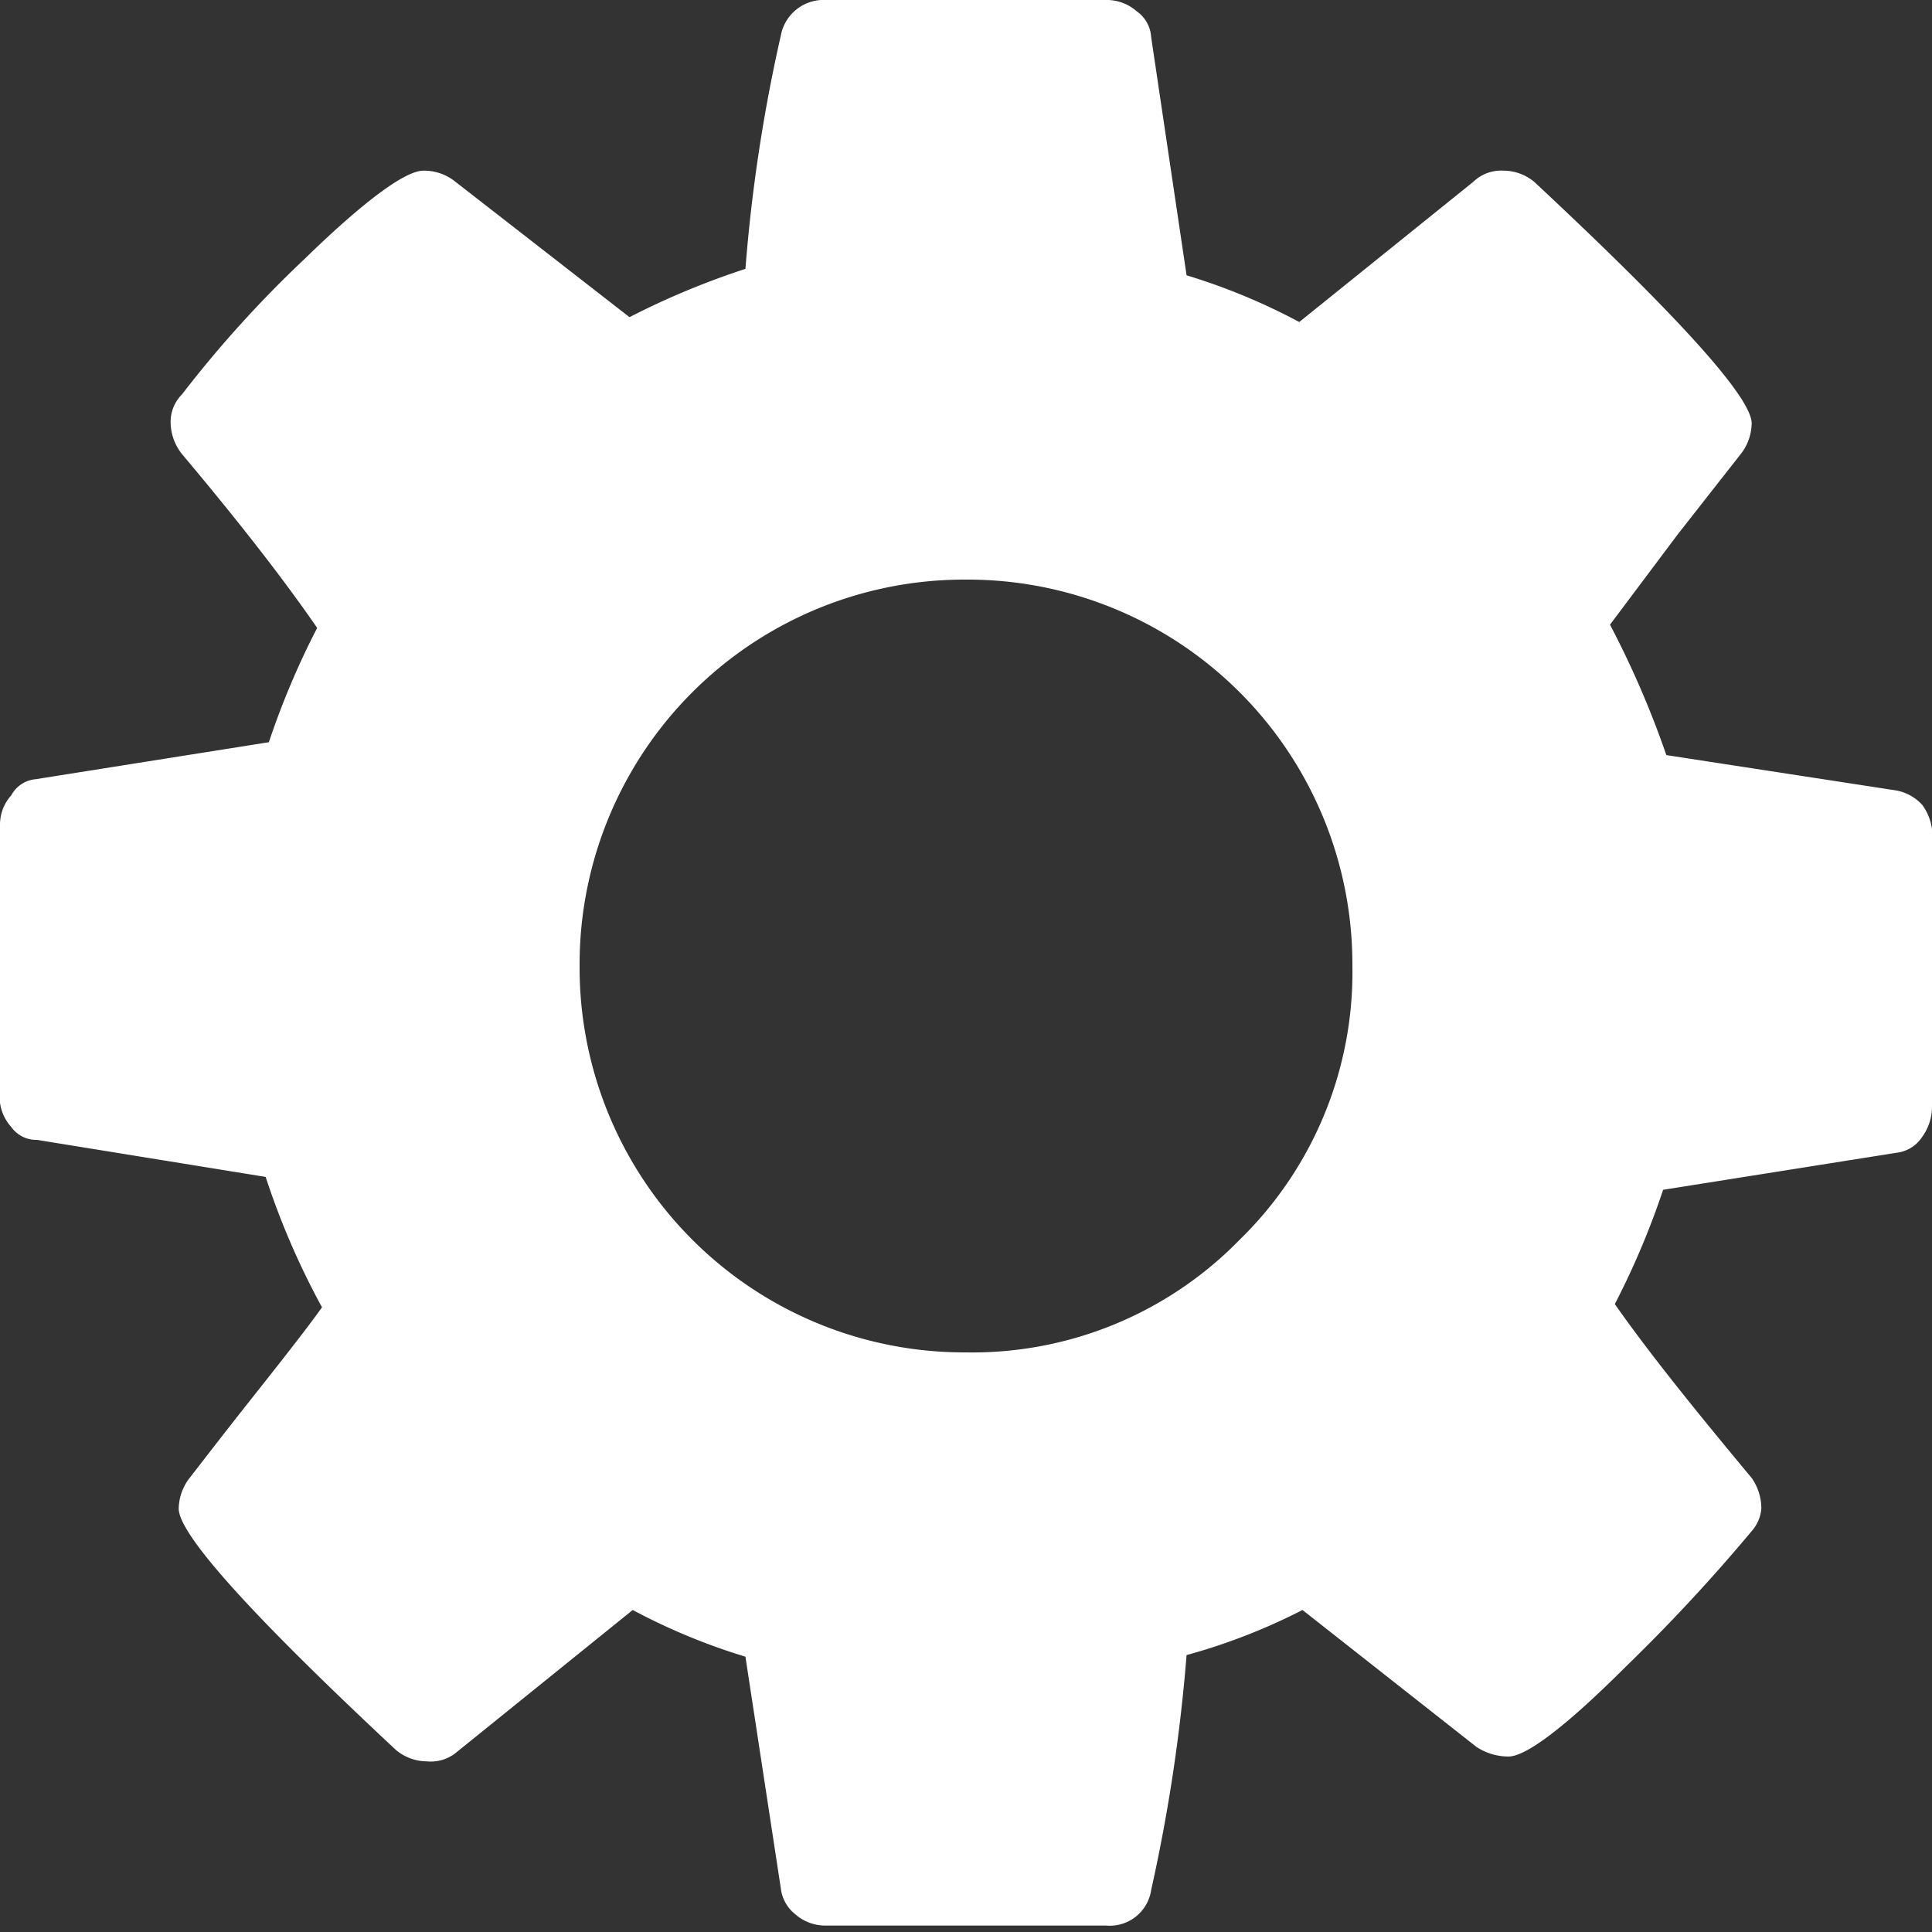 <svg xmlns="http://www.w3.org/2000/svg" viewBox="0 0 12 12"><rect x="0" y="0" width="12" height="12" fill="#333333" stroke="none"/><g data-name="レイヤー 2"><path d="M10.94 9.37a.33.33 0 00-.06-.19c-.35-.42-.64-.78-.85-1.08a5 5 0 00.3-.71l1.45-.23a.22.22 0 00.16-.1.32.32 0 00.06-.18V5.15a.33.33 0 00-.06-.15.29.29 0 00-.16-.09l-1.43-.22a5.84 5.84 0 00-.35-.81l.42-.56.4-.51a.32.32 0 00.06-.18q0-.24-1.35-1.5a.3.3 0 00-.19-.07.25.25 0 00-.19.07L8.07 2a3.87 3.87 0 00-.7-.29L7.15.23a.21.21 0 00-.09-.16.28.28 0 00-.19-.07H5.13a.27.27 0 00-.28.22 10.09 10.09 0 00-.22 1.45 4.88 4.88 0 00-.72.3l-1.08-.84a.31.31 0 00-.2-.07c-.11 0-.36.18-.74.55a7.2 7.2 0 00-.76.84.24.24 0 00-.07.18.32.32 0 00.07.19q.53.63.84 1.08a5 5 0 00-.3.71l-1.45.23a.19.19 0 00-.15.1.27.27 0 00-.07.18v1.73A.28.28 0 00.07 7a.19.19 0 00.16.08l1.42.23a4.81 4.81 0 00.35.81c-.1.14-.25.33-.44.57s-.32.41-.39.5a.32.32 0 00-.06.18q0 .24 1.35 1.5a.3.3 0 00.19.07.25.25 0 00.19-.06L3.93 10a3.87 3.87 0 00.7.29l.22 1.44a.24.24 0 00.09.16.28.28 0 00.19.07h1.74a.26.26 0 00.28-.22 10.54 10.54 0 00.22-1.46 3.74 3.74 0 00.72-.28l1.08.85a.36.36 0 00.2.06c.11 0 .36-.19.73-.56a10.93 10.93 0 00.78-.84.24.24 0 00.06-.14zM7.7 7.7a2.32 2.32 0 01-1.7.7A2.39 2.39 0 013.6 6 2.39 2.39 0 016 3.6 2.39 2.39 0 018.4 6a2.32 2.32 0 01-.7 1.7z" fill="#fff" data-name="レイヤー 1"/></g></svg>